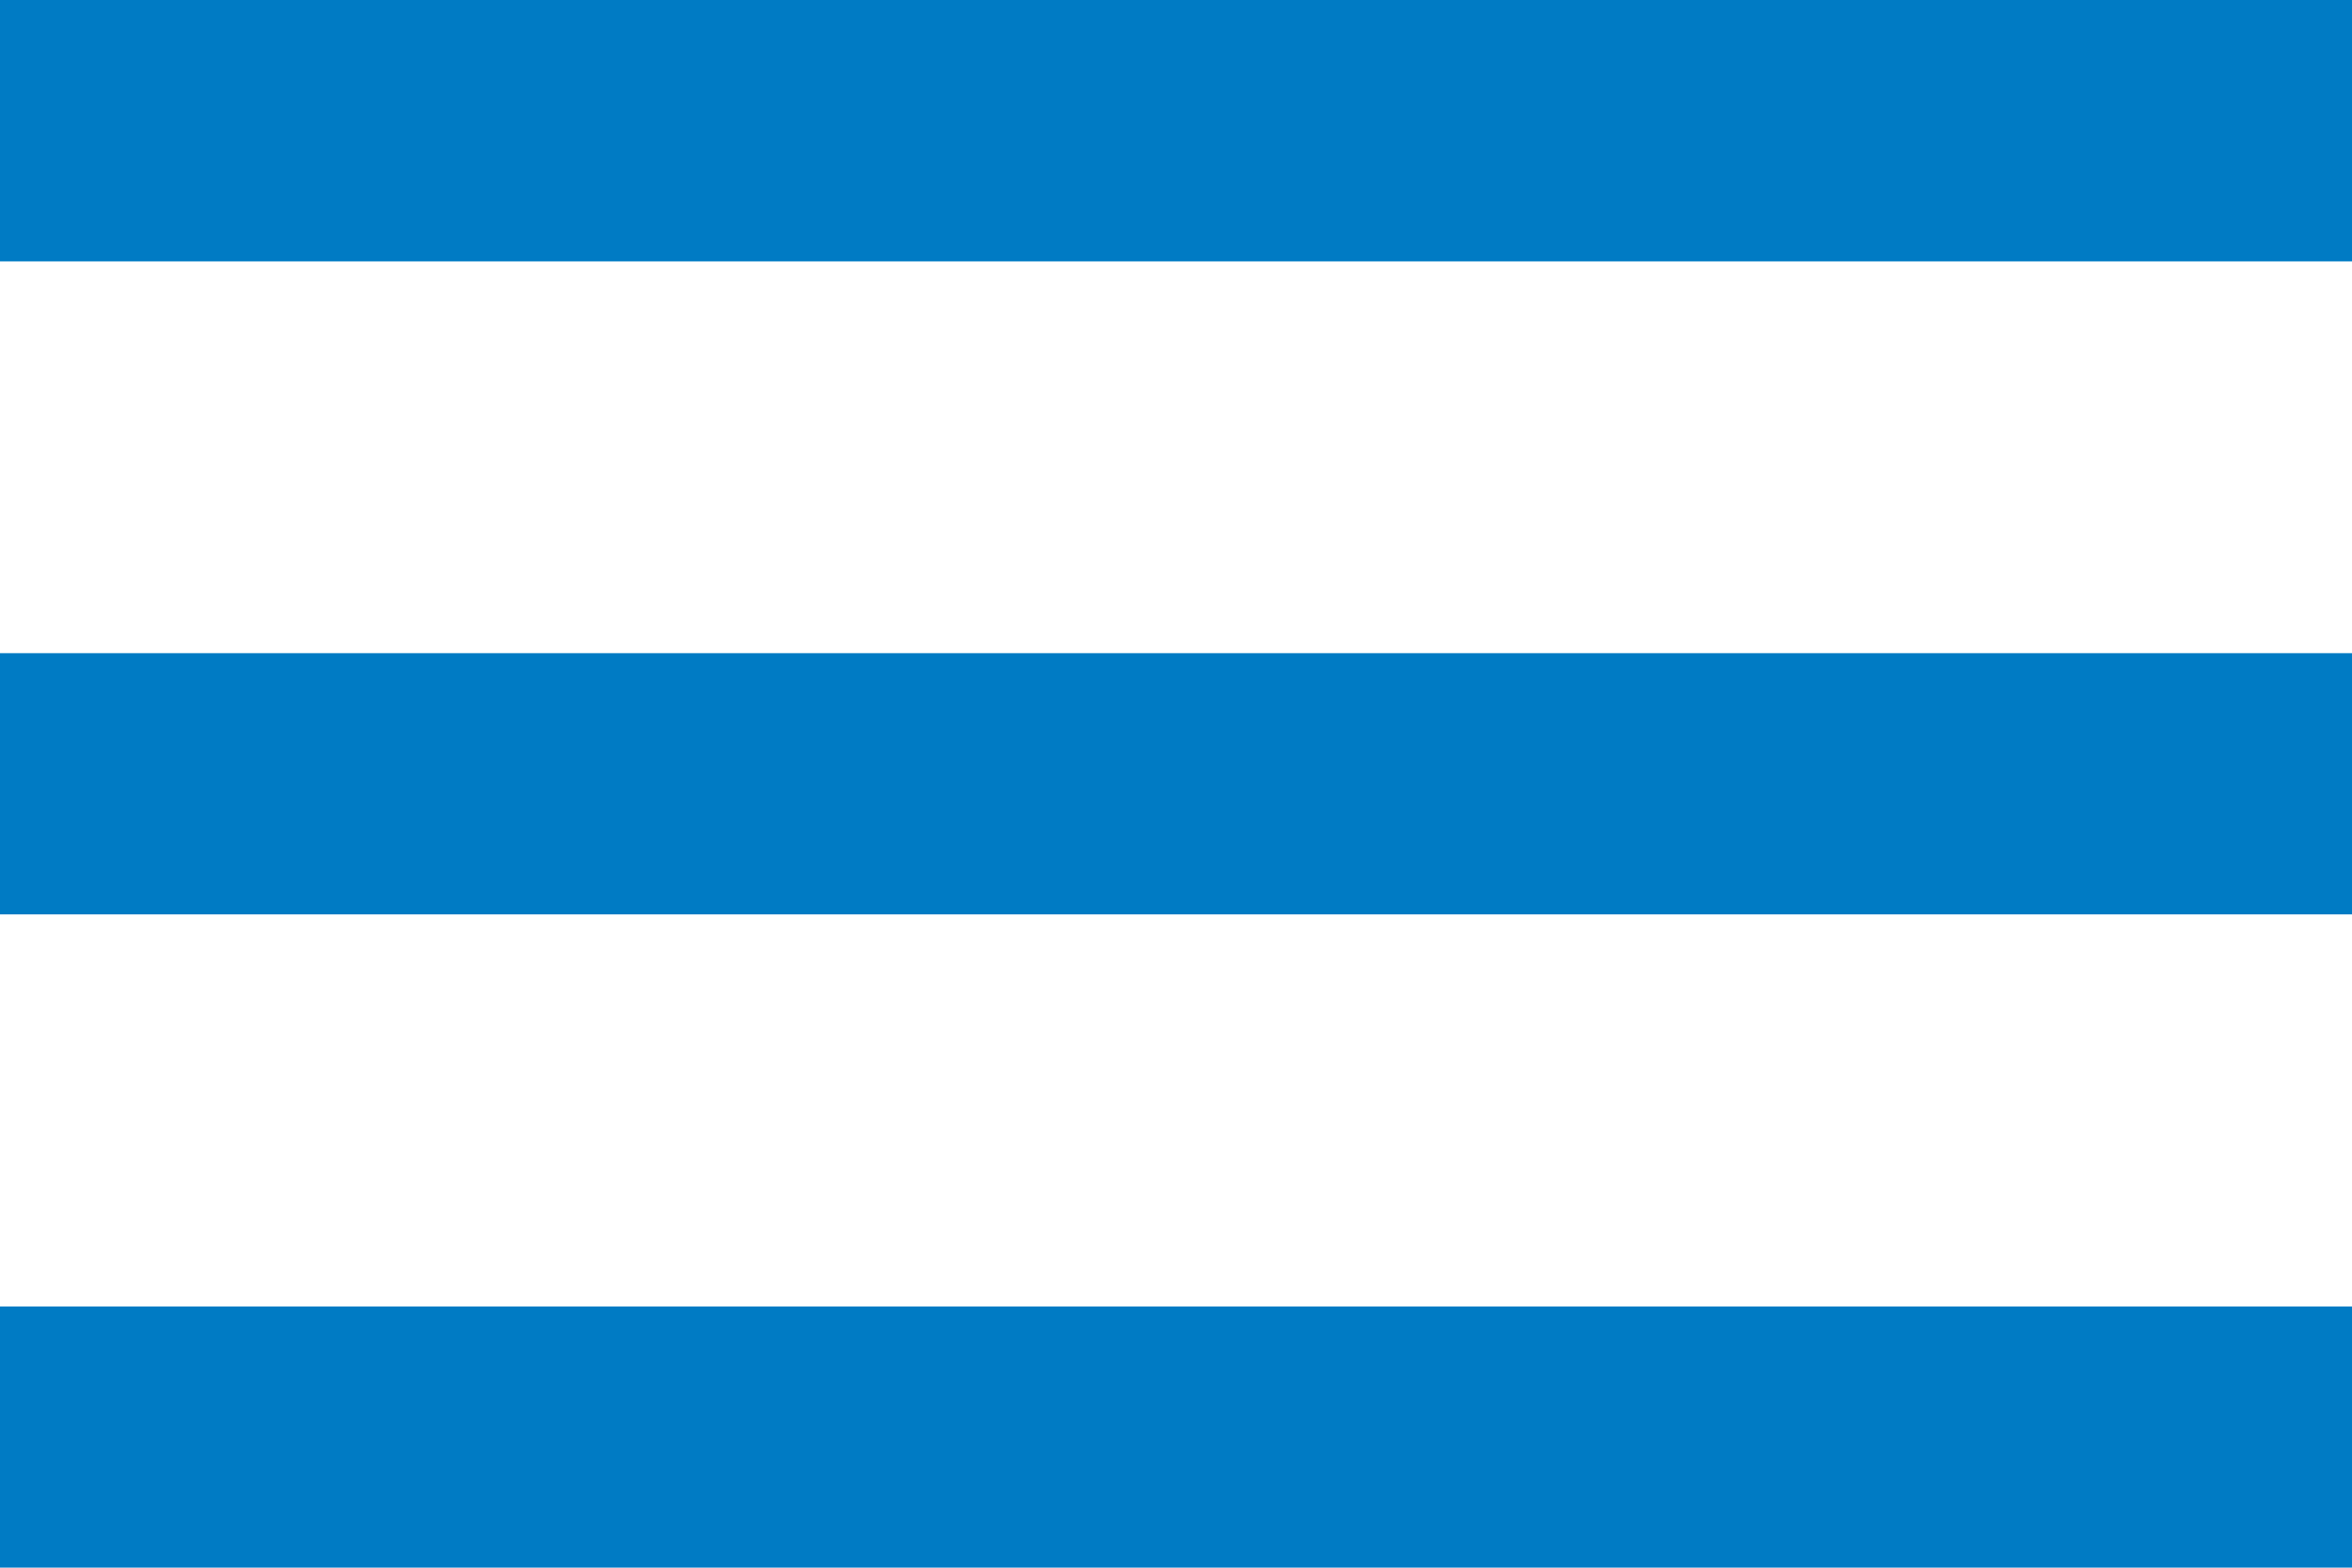 <svg id="menu" xmlns="http://www.w3.org/2000/svg" width="19.606" height="13.07" viewBox="0 0 19.606 13.07">
  <g id="menu-2" data-name="menu" transform="translate(0 0)">
    <path id="Trazado_1993" data-name="Trazado 1993" d="M0,89.57H19.606V87.393H0Zm0-5.446H19.606V81.946H0ZM0,76.5v2.179H19.606V76.5Z" transform="translate(0 -76.5)" fill="#007bc4"/>
  </g>
</svg>
